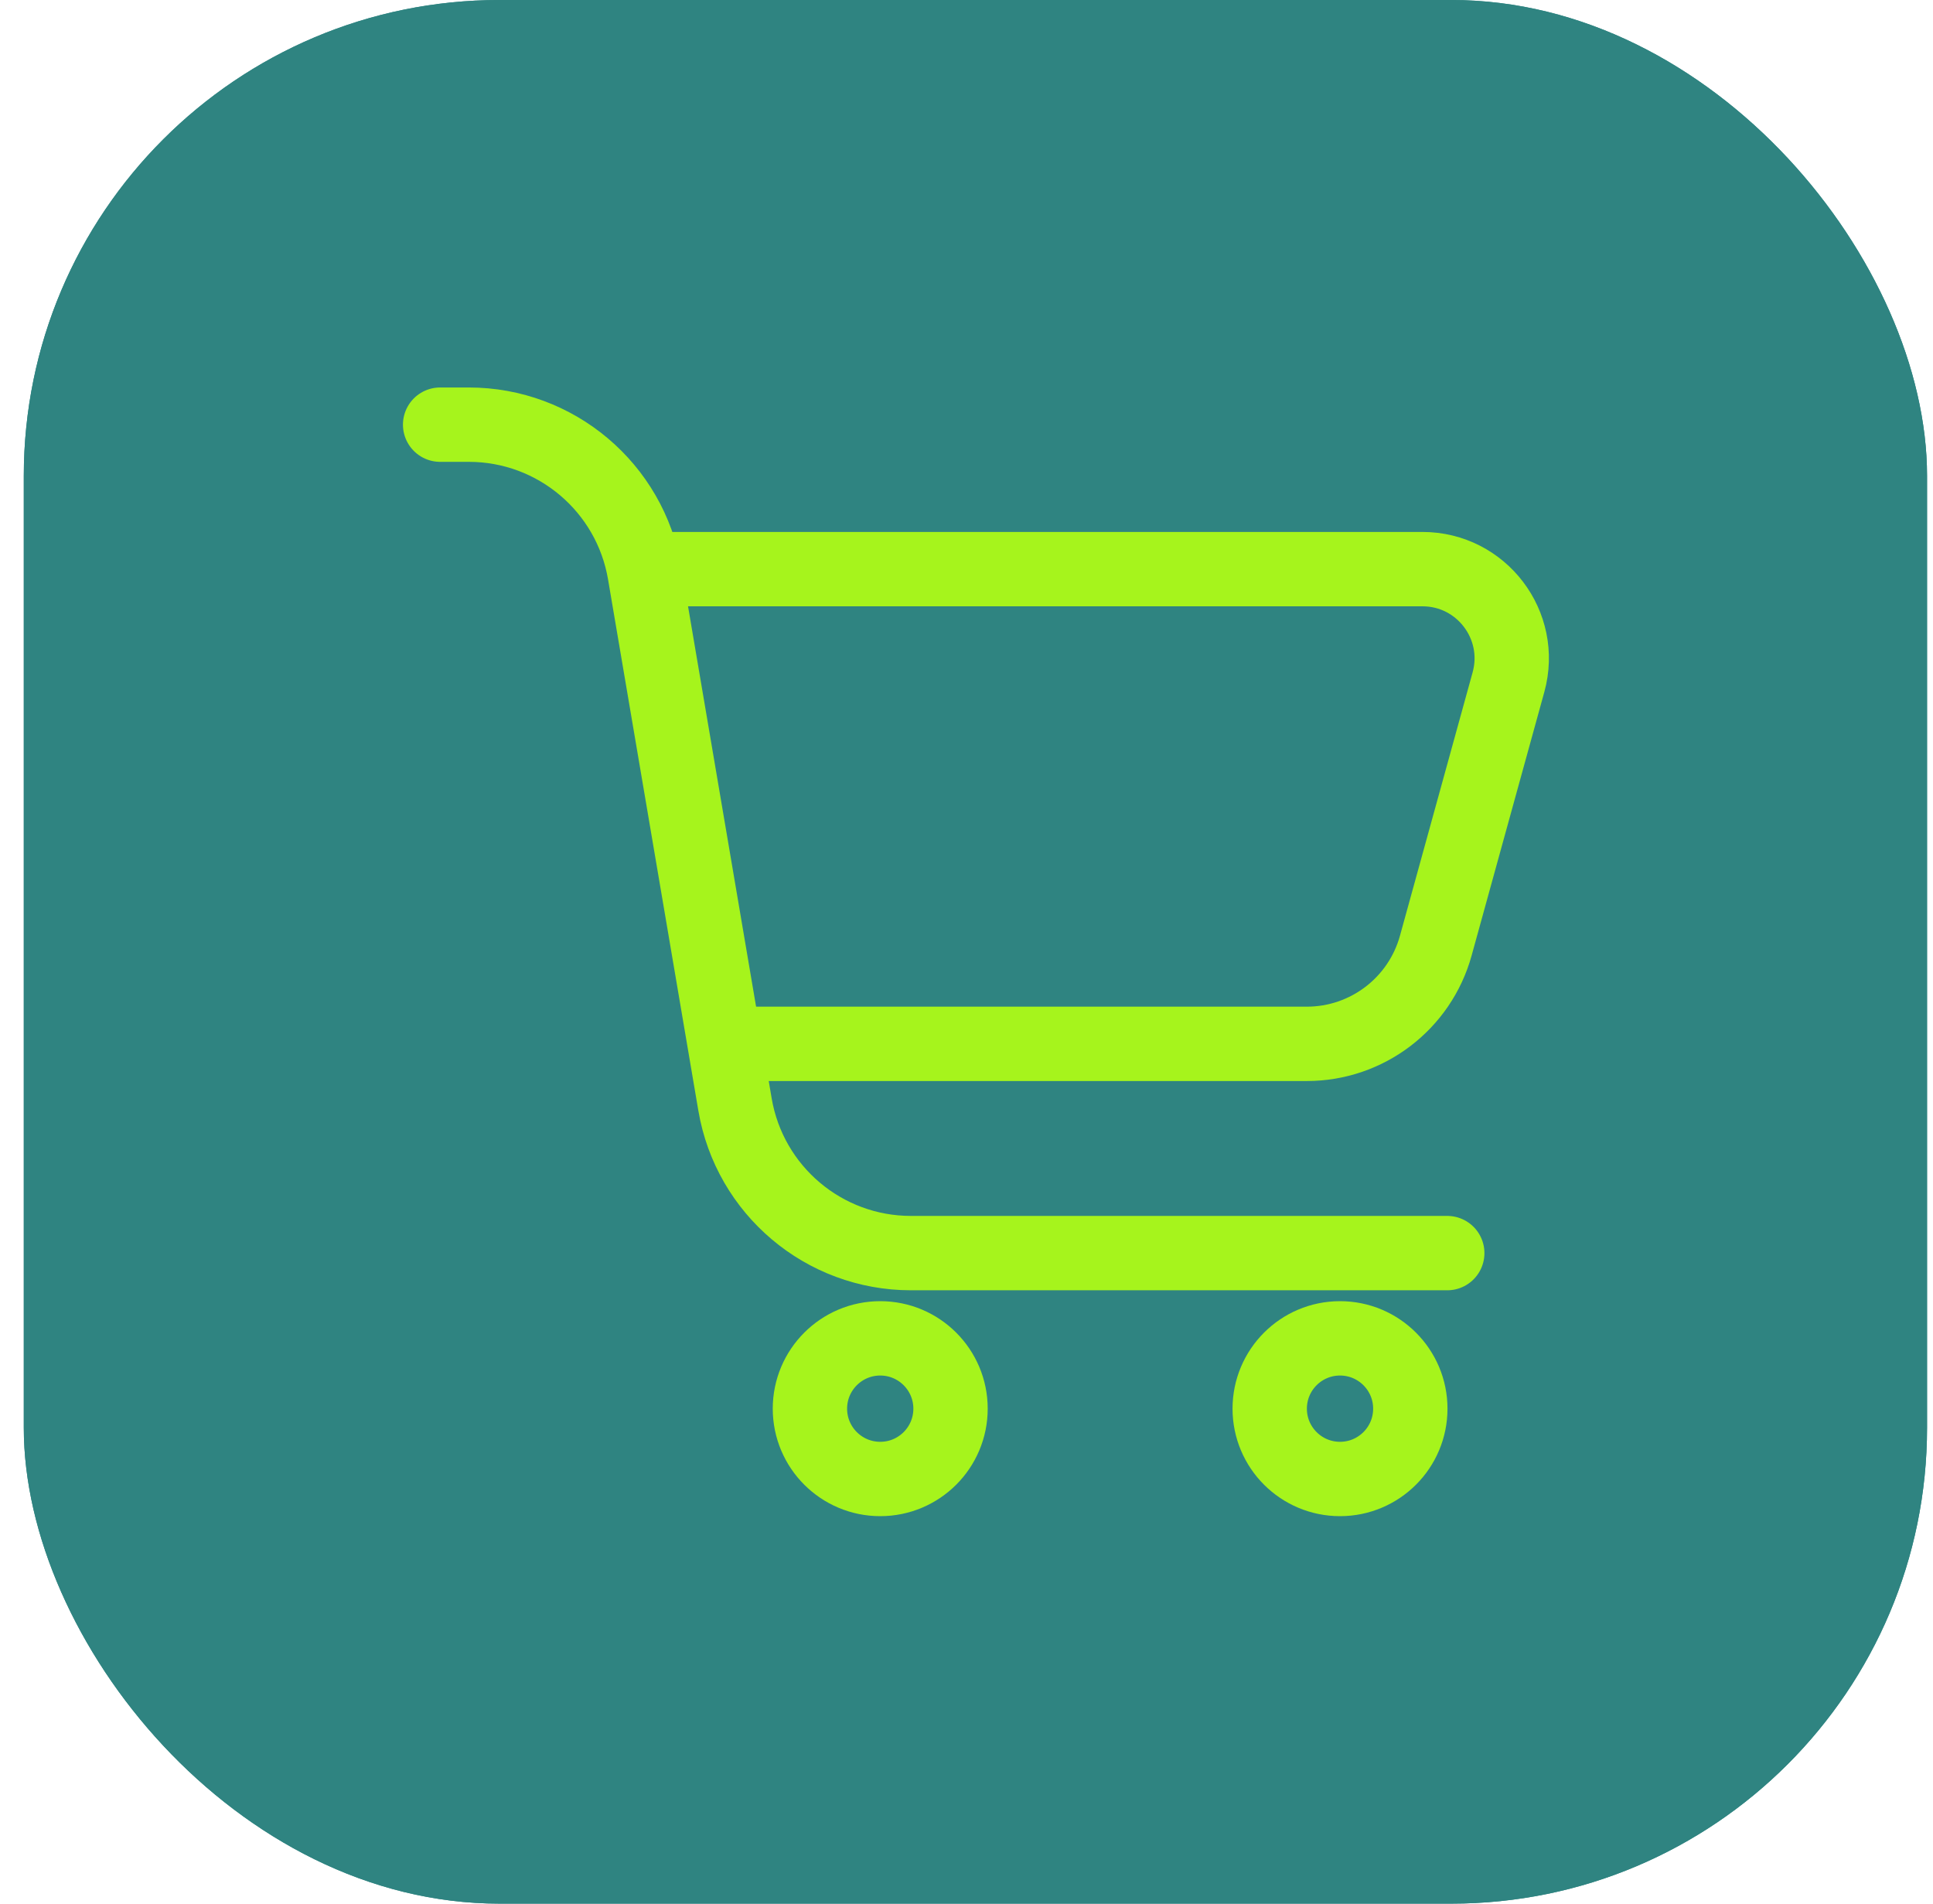 <svg width="65" height="64" viewBox="0 0 65 64" fill="none" xmlns="http://www.w3.org/2000/svg">
<g clip-path="url(#clip0_3199_9748)">
<rect x="0.8" width="64" height="64" rx="16" fill="#2F8481"/>
<path d="M64.8 0H0.8V64H64.8V0Z" fill="#2F8481"/>
<path d="M56.8 8H8.8V56H56.8V8Z" fill="#2F8481"/>
<path d="M14.8 14.277H15.764C18.689 14.277 21.189 16.387 21.679 19.271L24.716 37.135C25.207 40.019 27.706 42.129 30.632 42.129H48.666" stroke="#A6F41C" stroke-width="2.5" stroke-miterlimit="10" stroke-linecap="round" stroke-linejoin="round"/>
<path d="M24.369 35.094H43.943C45.967 35.094 47.742 33.743 48.281 31.791L50.725 22.933C51.252 21.022 49.814 19.134 47.833 19.134H21.597" stroke="#A6F41C" stroke-width="2.5" stroke-miterlimit="10" stroke-linejoin="round"/>
<path d="M29.599 49.723C30.905 49.723 31.963 48.665 31.963 47.359C31.963 46.054 30.905 44.995 29.599 44.995C28.294 44.995 27.235 46.054 27.235 47.359C27.235 48.665 28.294 49.723 29.599 49.723Z" stroke="#A6F41C" stroke-width="2.5" stroke-miterlimit="10" stroke-linecap="round" stroke-linejoin="round"/>
<path d="M45.06 49.723C46.365 49.723 47.424 48.665 47.424 47.359C47.424 46.054 46.365 44.995 45.06 44.995C43.754 44.995 42.696 46.054 42.696 47.359C42.696 48.665 43.754 49.723 45.06 49.723Z" stroke="#A6F41C" stroke-width="2.5" stroke-miterlimit="10" stroke-linecap="round" stroke-linejoin="round"/>
</g>
<defs>
<clipPath id="clip0_3199_9748">
<rect x="0.8" width="64" height="64" rx="16" fill="white"/>
</clipPath>
</defs>
</svg>
